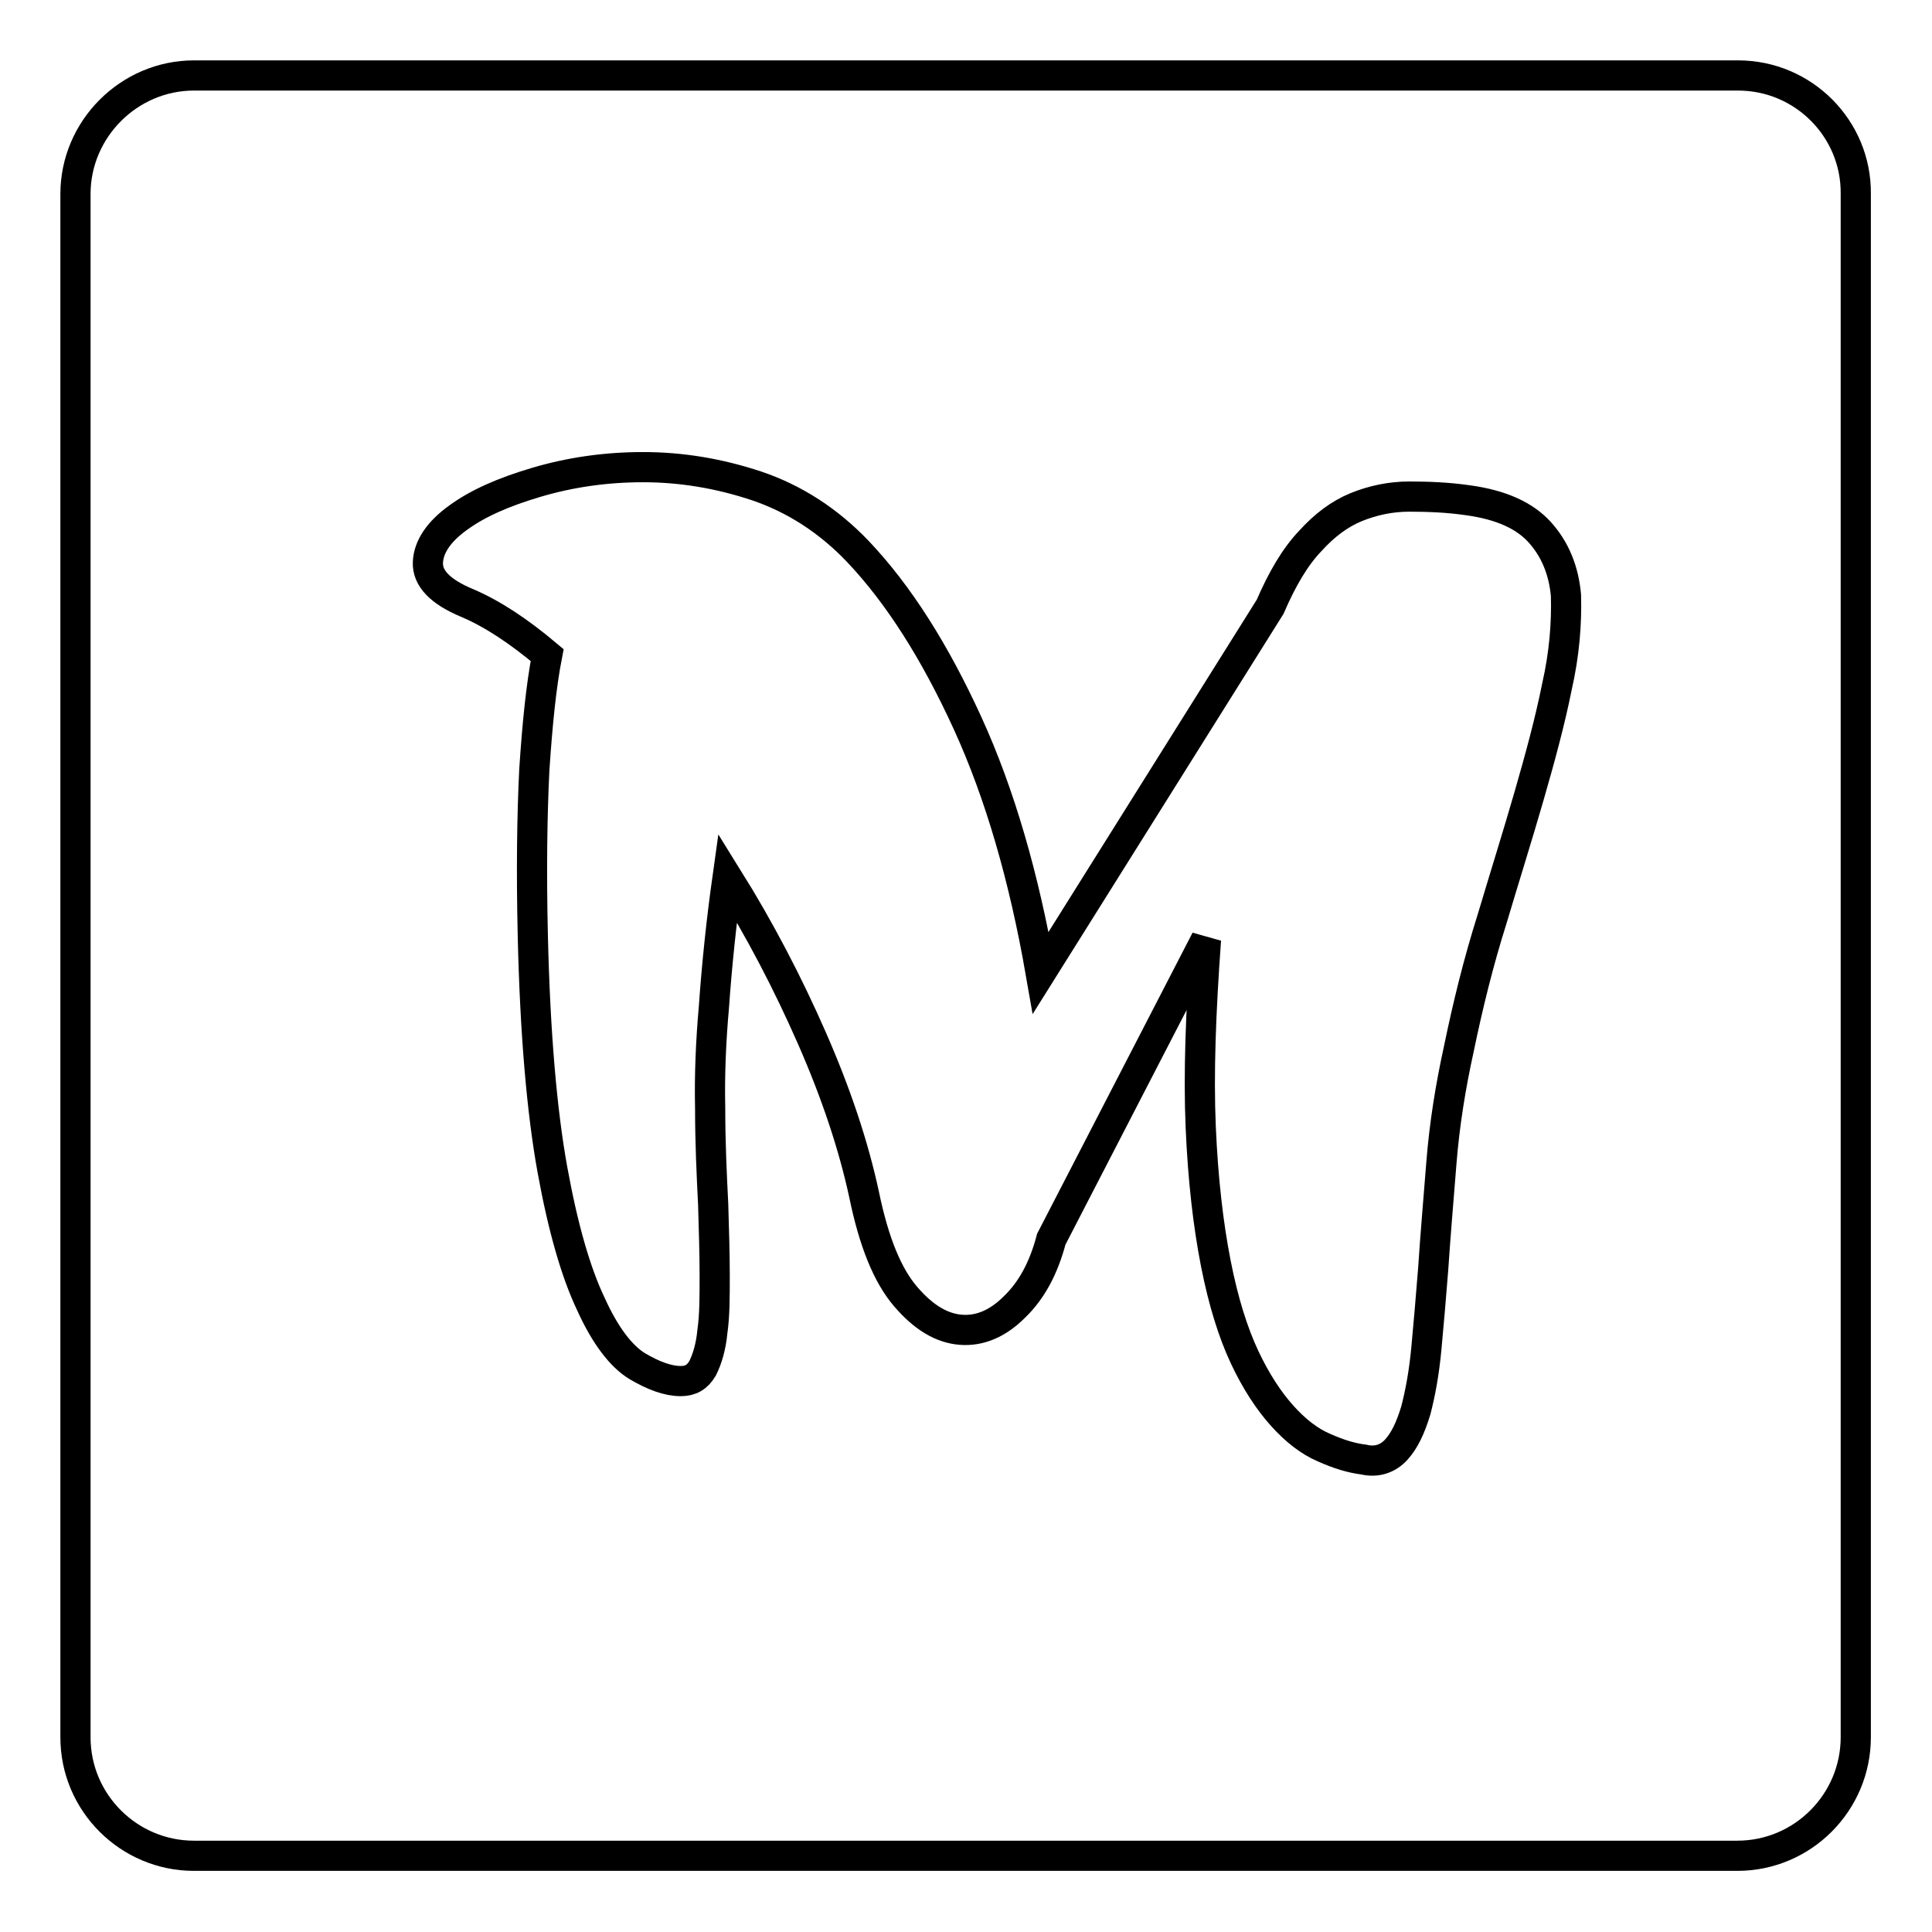 <?xml version="1.0" encoding="utf-8"?>
<!-- Svg Vector Icons : http://www.onlinewebfonts.com/icon -->
<!DOCTYPE svg PUBLIC "-//W3C//DTD SVG 1.1//EN" "http://www.w3.org/Graphics/SVG/1.1/DTD/svg11.dtd">
<svg version="1.1" xmlns="http://www.w3.org/2000/svg" xmlns:xlink="http://www.w3.org/1999/xlink" x="0px" y="0px" viewBox="0 0 256 256" enable-background="new 0 0 256 256" xml:space="preserve">
<g><g><path stroke-width="4" fill-opacity="0" stroke="#000000"  d="M230.3,10H25.7C17.1,10,10,17.1,10,25.7v204.5c0,8.7,7.1,15.7,15.7,15.7h204.5c8.7,0,15.7-7.1,15.7-15.7V25.7C246,17.1,239,10,230.3,10z M206.3,91c-0.9,4.5-2.2,9.3-3.7,14.5c-1.5,5.2-3.2,10.6-4.9,16.3c-1.8,5.7-3.2,11.4-4.4,17.2c-1.1,5-1.9,10-2.3,15c-0.4,5-0.8,9.7-1.1,14.2c-0.3,3.8-0.6,7.3-0.9,10.5c-0.3,3.2-0.8,5.9-1.4,8.2c-0.7,2.3-1.5,4-2.6,5.2c-1.1,1.2-2.6,1.7-4.3,1.3c-1.6-0.2-3.3-0.7-5.3-1.6c-1.9-0.8-3.8-2.3-5.5-4.2c-1.8-2-3.5-4.6-5-7.8c-1.5-3.2-2.8-7.3-3.8-12.4c-1-5.1-1.7-11.1-2-18.1c-0.3-7,0-15.2,0.7-24.8l-20.5,39.7c-1,3.8-2.6,6.8-4.9,9c-2.2,2.2-4.6,3.2-7.1,3s-4.9-1.6-7.3-4.4c-2.4-2.8-4.2-7.2-5.5-13.5c-1.4-6.5-3.7-13.4-6.9-20.7c-3.2-7.3-6.9-14.4-11.2-21.3c-0.8,5.7-1.4,11.4-1.8,17.1c-0.4,4.5-0.6,9-0.5,13.5c0,4.5,0.2,8.7,0.4,12.7c0.1,3.4,0.2,6.6,0.2,9.4c0,2.9,0,5.3-0.3,7.4c-0.2,2.1-0.7,3.7-1.3,4.9c-0.7,1.2-1.6,1.7-2.9,1.7c-1.7,0-3.6-0.7-5.8-2c-2.1-1.3-4.2-4-6.1-8.2c-2-4.2-3.7-10.1-5.1-17.8c-1.4-7.7-2.3-18.1-2.6-31c-0.2-8.6-0.1-16,0.2-22c0.4-6,0.9-11.1,1.7-15.2c-3.8-3.2-7.3-5.5-10.6-6.9c-3.6-1.5-5.3-3.3-5.2-5.4c0.1-2.1,1.5-4.1,4-5.9c2.6-1.9,6-3.4,10.4-4.7c4.4-1.3,9.1-2,14.1-2c5,0,10,0.8,15.1,2.5c5,1.7,9.5,4.6,13.4,8.7c5.4,5.7,10.2,13.3,14.5,22.7s7.5,20.5,9.7,33.1l30.4-48.5c1.6-3.7,3.3-6.6,5.3-8.7c1.9-2.1,3.9-3.6,6.1-4.5s4.6-1.4,7-1.4c2.5,0,5.2,0.1,7.9,0.5c4.3,0.6,7.4,2,9.4,4.2c2,2.2,3.2,5,3.5,8.4C207.6,82.6,207.3,86.6,206.3,91z"/></g></g>
</svg>